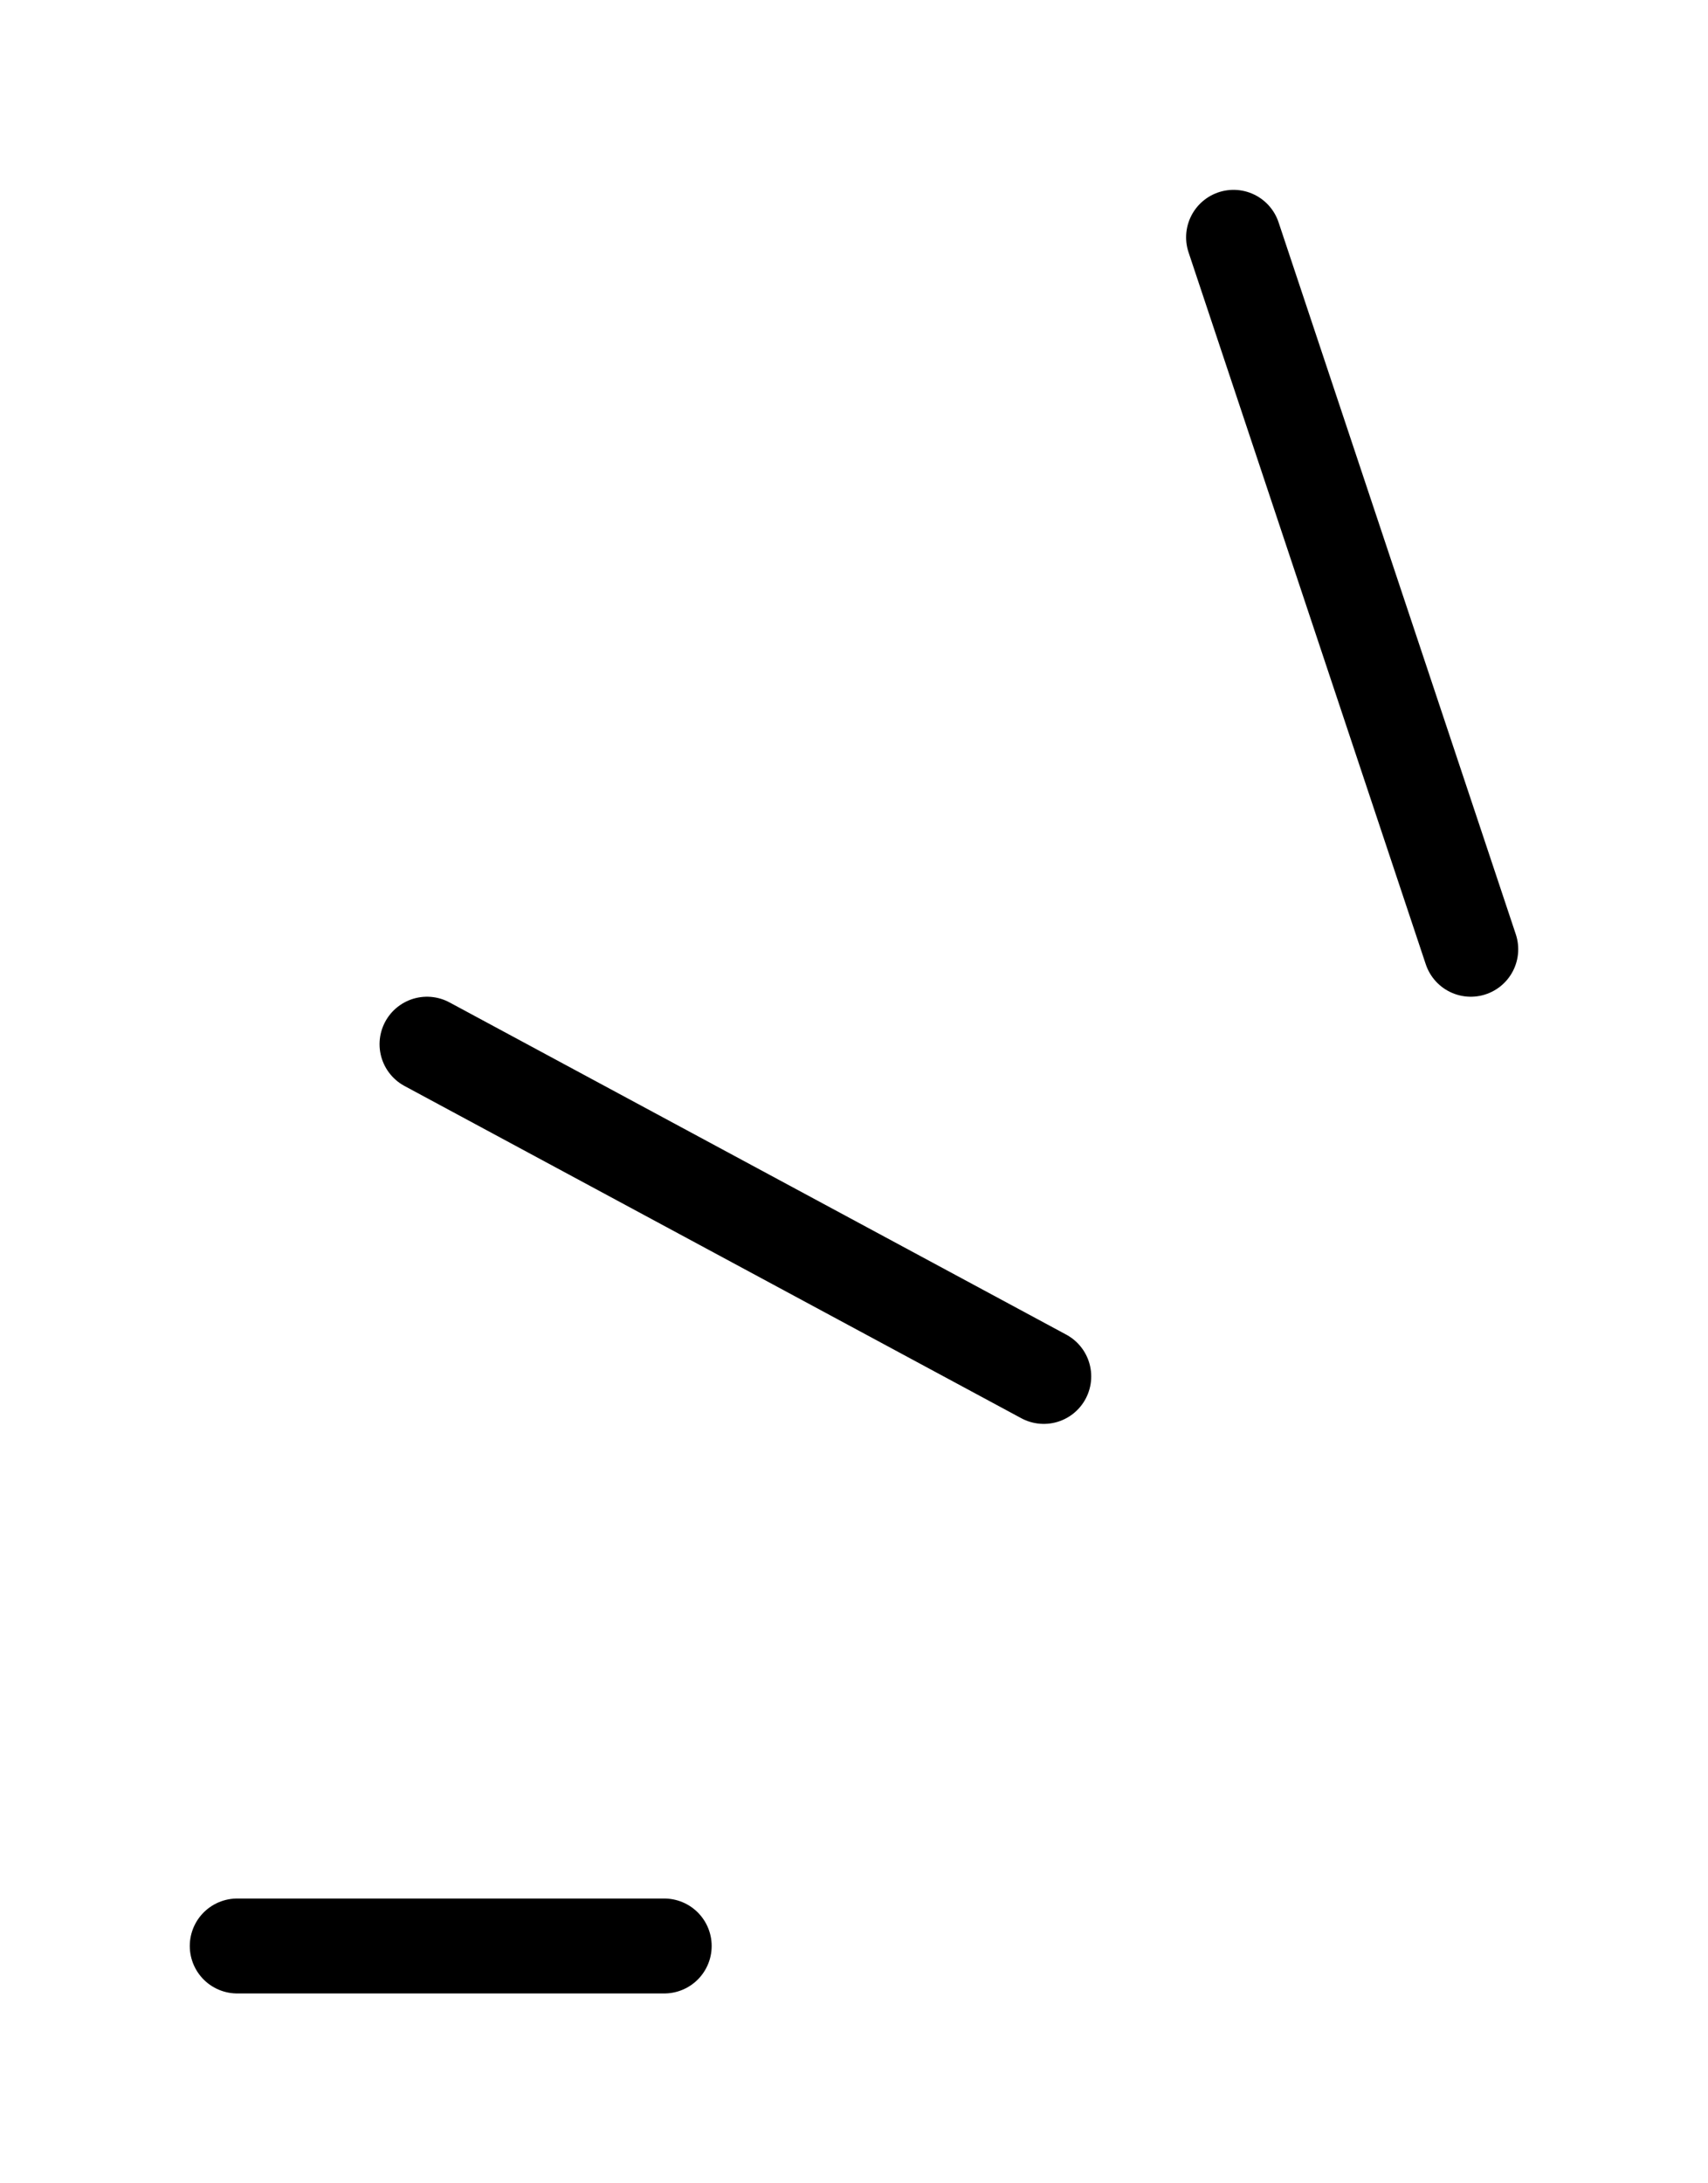 <svg width="36" height="46" viewBox="0 0 36 46" fill="none" xmlns="http://www.w3.org/2000/svg">
<g filter="url(#filter0_d_345_274)">
<path d="M26 3L31 18" stroke="black" stroke-width="2" stroke-linecap="round"/>
</g>
<g filter="url(#filter1_d_345_274)">
<path d="M9 20L22 27" stroke="black" stroke-width="2" stroke-linecap="round"/>
</g>
<g filter="url(#filter2_d_345_274)">
<path d="M5 39H14" stroke="black" stroke-width="2" stroke-linecap="round"/>
</g>
<defs>
<filter id="filter0_d_345_274" x="21" y="-0" width="15.001" height="25" filterUnits="userSpaceOnUse" color-interpolation-filters="sRGB">
<feFlood flood-opacity="0" result="BackgroundImageFix"/>
<feColorMatrix in="SourceAlpha" type="matrix" values="0 0 0 0 0 0 0 0 0 0 0 0 0 0 0 0 0 0 127 0" result="hardAlpha"/>
<feOffset dy="2"/>
<feGaussianBlur stdDeviation="2"/>
<feComposite in2="hardAlpha" operator="out"/>
<feColorMatrix type="matrix" values="0 0 0 0 0 0 0 0 0 0 0 0 0 0 0 0 0 0 0.25 0"/>
<feBlend mode="normal" in2="BackgroundImageFix" result="effect1_dropShadow_345_274"/>
<feBlend mode="normal" in="SourceGraphic" in2="effect1_dropShadow_345_274" result="shape"/>
</filter>
<filter id="filter1_d_345_274" x="4" y="17" width="23" height="17" filterUnits="userSpaceOnUse" color-interpolation-filters="sRGB">
<feFlood flood-opacity="0" result="BackgroundImageFix"/>
<feColorMatrix in="SourceAlpha" type="matrix" values="0 0 0 0 0 0 0 0 0 0 0 0 0 0 0 0 0 0 127 0" result="hardAlpha"/>
<feOffset dy="2"/>
<feGaussianBlur stdDeviation="2"/>
<feComposite in2="hardAlpha" operator="out"/>
<feColorMatrix type="matrix" values="0 0 0 0 0 0 0 0 0 0 0 0 0 0 0 0 0 0 0.25 0"/>
<feBlend mode="normal" in2="BackgroundImageFix" result="effect1_dropShadow_345_274"/>
<feBlend mode="normal" in="SourceGraphic" in2="effect1_dropShadow_345_274" result="shape"/>
</filter>
<filter id="filter2_d_345_274" x="0" y="36" width="19" height="10" filterUnits="userSpaceOnUse" color-interpolation-filters="sRGB">
<feFlood flood-opacity="0" result="BackgroundImageFix"/>
<feColorMatrix in="SourceAlpha" type="matrix" values="0 0 0 0 0 0 0 0 0 0 0 0 0 0 0 0 0 0 127 0" result="hardAlpha"/>
<feOffset dy="2"/>
<feGaussianBlur stdDeviation="2"/>
<feComposite in2="hardAlpha" operator="out"/>
<feColorMatrix type="matrix" values="0 0 0 0 0 0 0 0 0 0 0 0 0 0 0 0 0 0 0.25 0"/>
<feBlend mode="normal" in2="BackgroundImageFix" result="effect1_dropShadow_345_274"/>
<feBlend mode="normal" in="SourceGraphic" in2="effect1_dropShadow_345_274" result="shape"/>
</filter>
</defs>
</svg>
